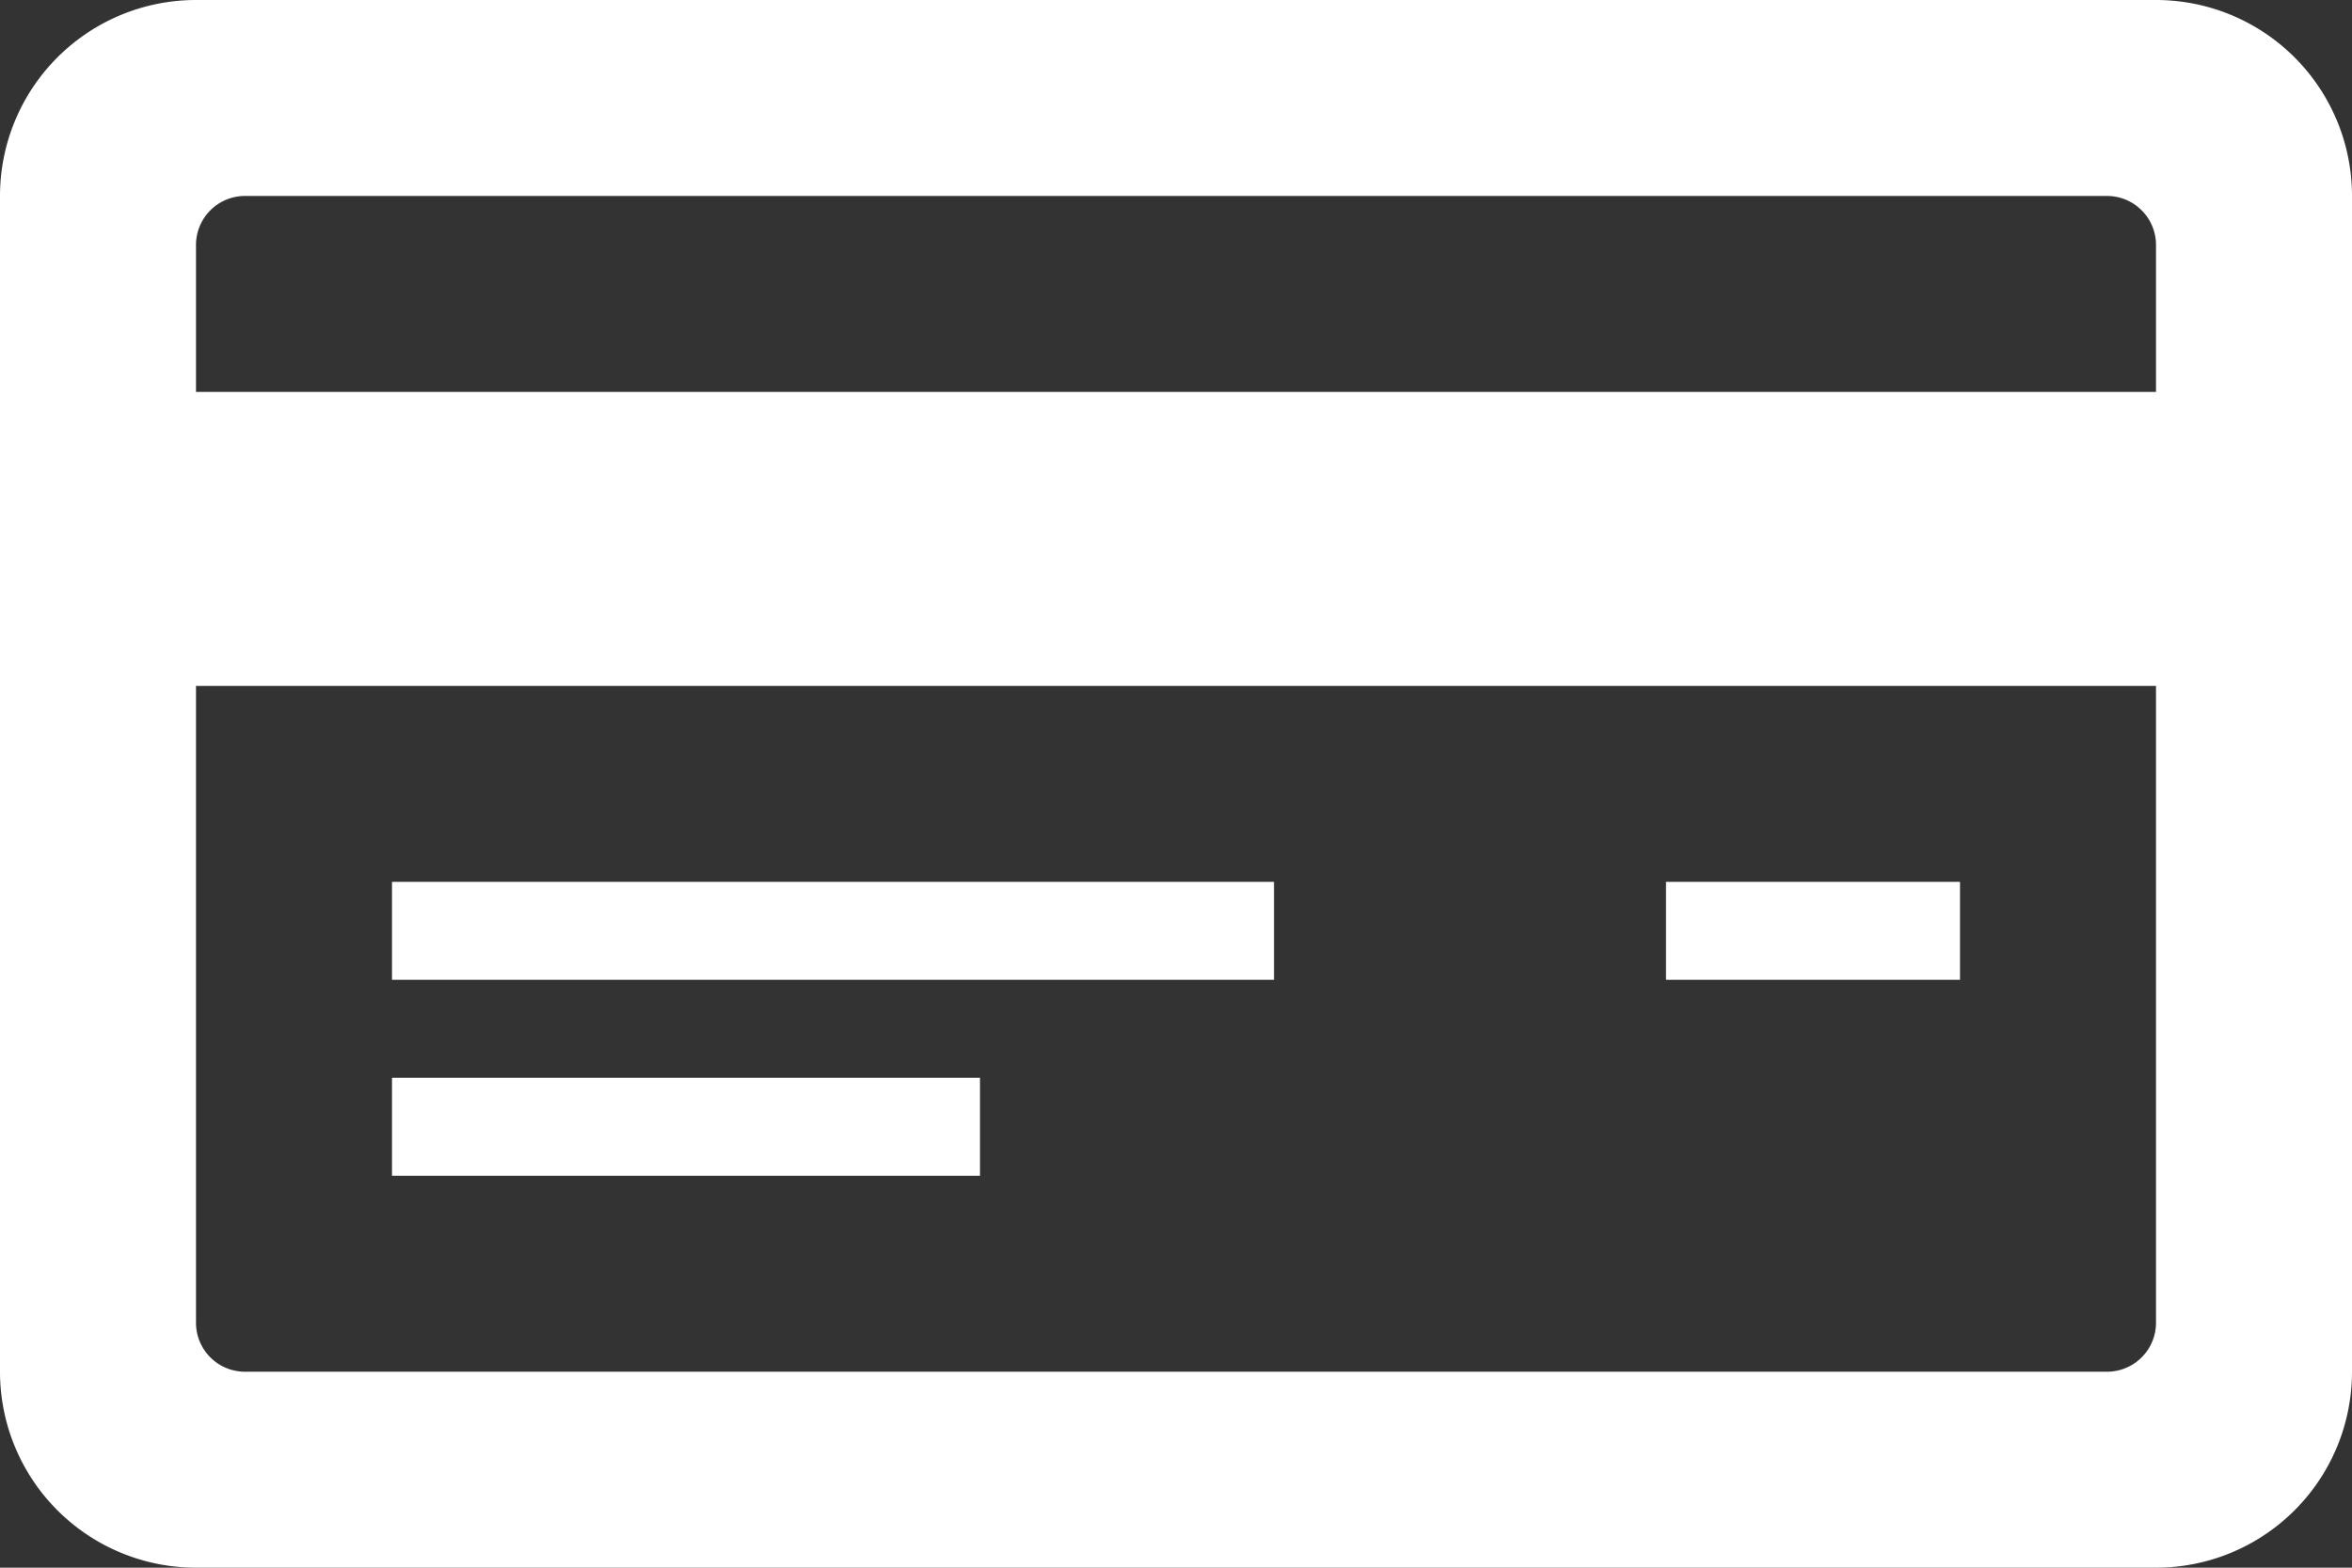 <svg id="レイヤー_1" data-name="レイヤー 1" xmlns="http://www.w3.org/2000/svg" viewBox="0 0 24 16"><rect x="0" y="0" width="24" height="16" fill="#333333" stroke="none"/><defs><style>.cls-1{fill:#fff;}</style></defs><path class="cls-1" d="M22,0H2A2,2,0,0,0,0,2V14a2,2,0,0,0,2,2H22a2,2,0,0,0,2-2V2A2,2,0,0,0,22,0Zm0,13.5a.5.5,0,0,1-.5.5H2.5a.5.5,0,0,1-.5-.5V7H22ZM22,4H2V2.5A.5.5,0,0,1,2.5,2h19a.5.5,0,0,1,.5.5Zm-9,6H4V9h9Zm-3,2H4V11h6Zm10-2H17V9h3Z"/></svg>